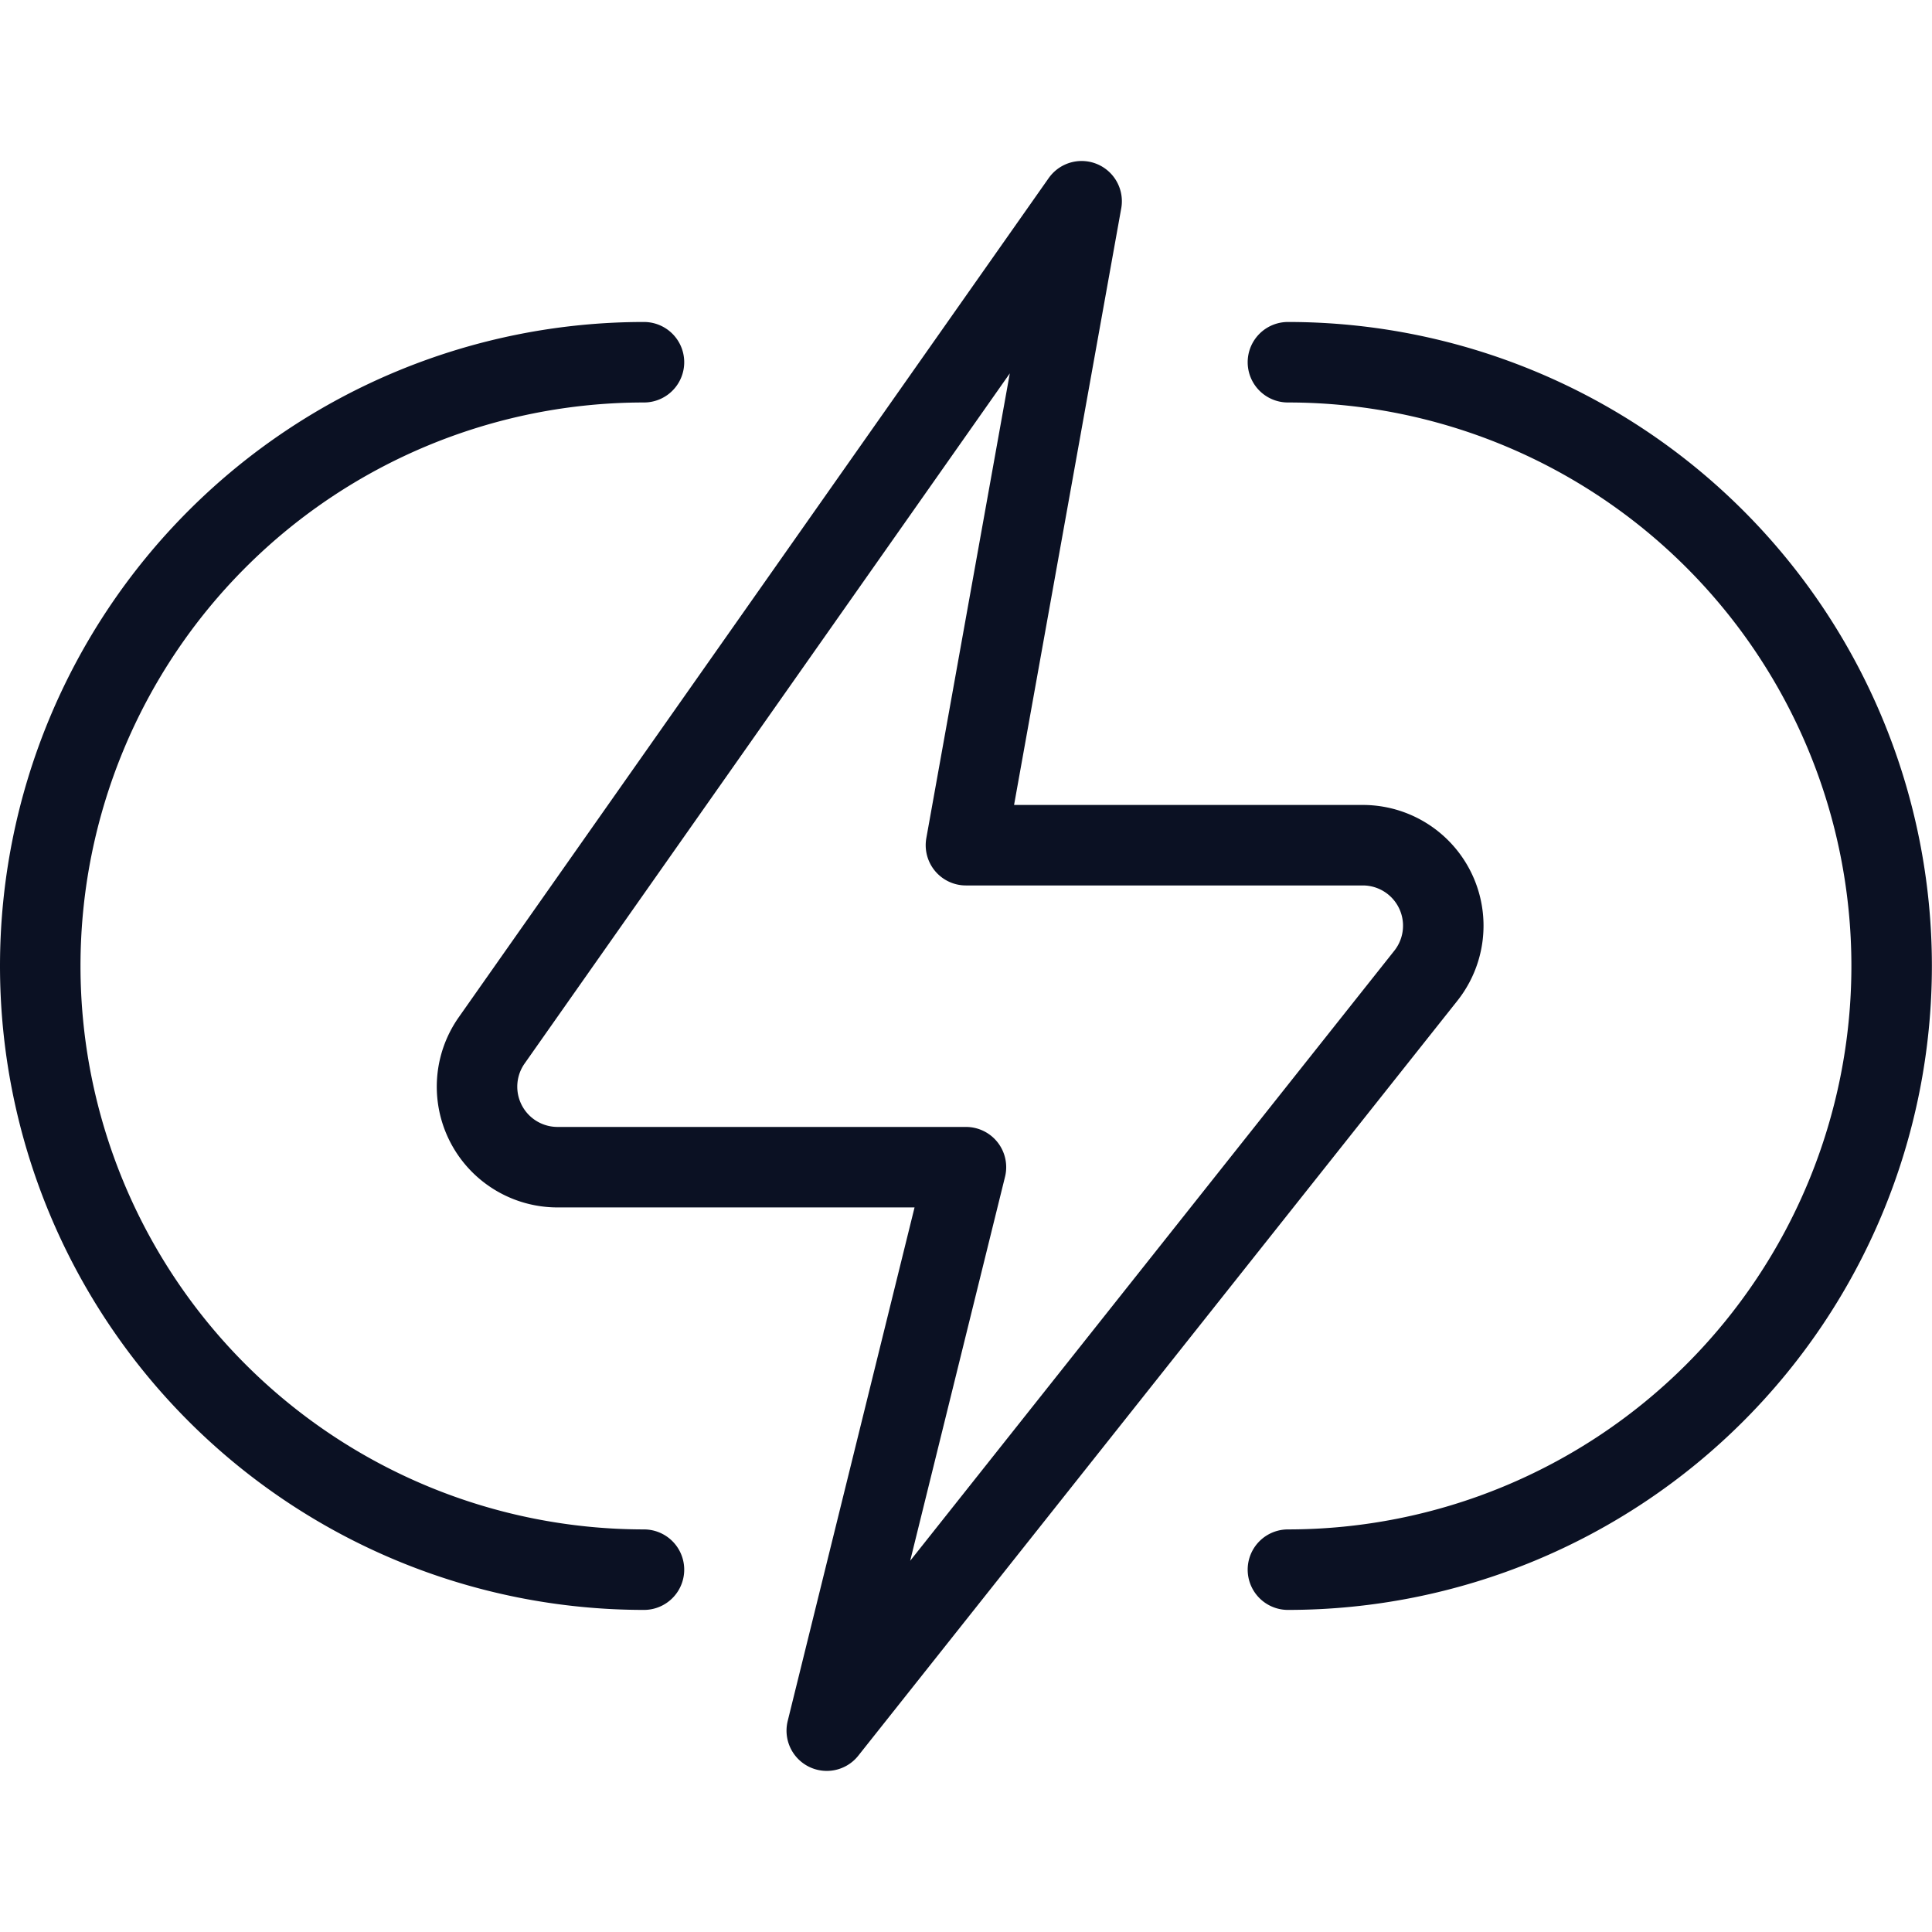<svg xmlns="http://www.w3.org/2000/svg" version="1.1" xmlns:xlink="http://www.w3.org/1999/xlink" xmlns:svgjs="http://svgjs.com/svgjs" viewBox="0 0 140 140" width="140" height="140"><g transform="matrix(5.833,0,0,5.833,0,0)"><path d="M8,19.5a7.5,7.5,0,0,1,0-15" fill="none" stroke="#0b1123" stroke-linecap="round" stroke-linejoin="round"></path><path d="M16,19.5a7.5,7.5,0,0,0,0-15" fill="none" stroke="#0b1123" stroke-linecap="round" stroke-linejoin="round"></path><path d="M16.93,10.5a1,1,0,0,1,.783,1.622L10.271,21.5,12,14.5H6.926a1,1,0,0,1-.818-1.575L13.437,2.5,12,10.5Z" fill="none" stroke="#0b1123" stroke-linecap="round" stroke-linejoin="round"></path></g></svg>